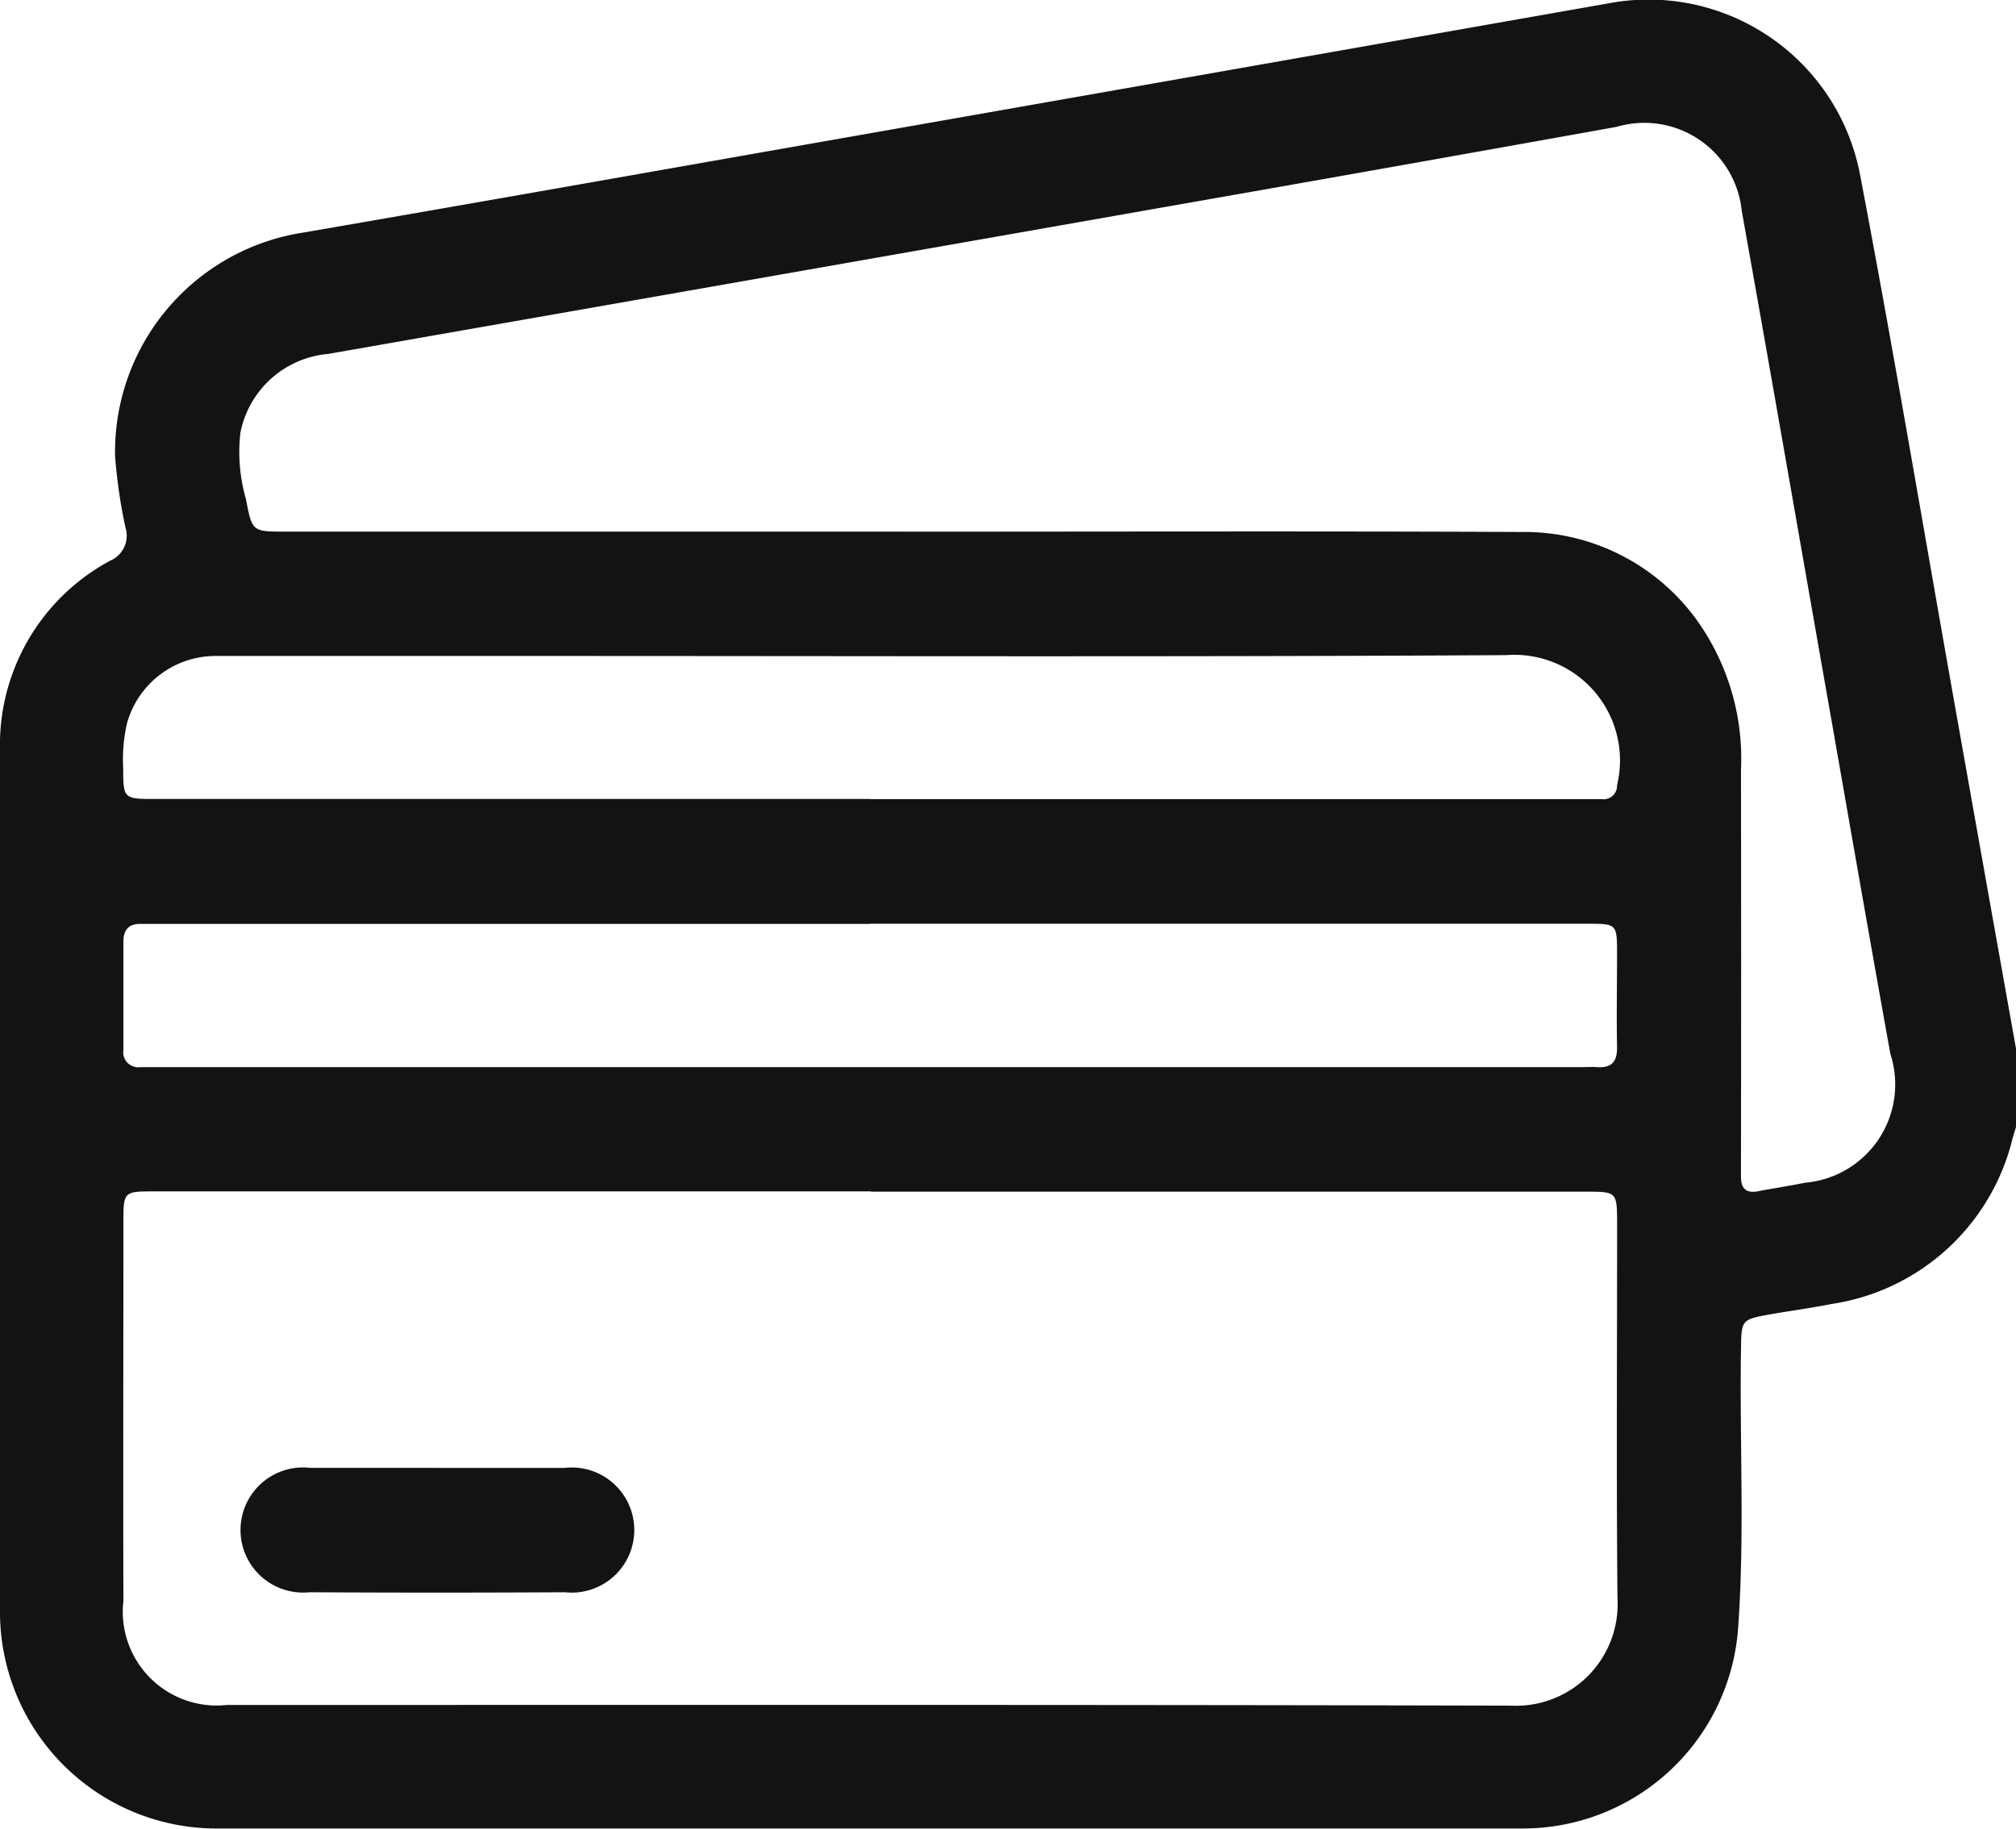 <?xml version="1.0" encoding="UTF-8"?>
<svg xmlns="http://www.w3.org/2000/svg" xmlns:xlink="http://www.w3.org/1999/xlink" width="38.667" height="35.076" viewBox="0 0 38.667 35.076">
  <defs>
    <style>.a{fill:none;}.b{clip-path:url(#a);}.c{fill:#141215;}</style>
    <clipPath id="a">
      <rect class="a" width="38.667" height="35.076"></rect>
    </clipPath>
  </defs>
  <g transform="translate(0 0)">
    <g class="b" transform="translate(0 0)">
      <path class="c" d="M38.667,20.106v1.509c-.021.072-.044.144-.065.216a4.214,4.214,0,0,1-3.463,3.177c-.394.078-.792.131-1.188.2-.556.1-.55.107-.559.677-.028,1.772.072,3.546-.053,5.316a4.141,4.141,0,0,1-4.157,3.868q-12.487,0-24.975,0A4.155,4.155,0,0,1,0,30.865q0-8.243,0-16.487a4.007,4.007,0,0,1,2.115-3.625.519.519,0,0,0,.292-.632,10.042,10.042,0,0,1-.2-1.376,4.257,4.257,0,0,1,3.6-4.283c3.352-.577,6.7-1.171,10.052-1.76Q23.349,1.385,30.841.066a4.13,4.13,0,0,1,4.828,3.248c.645,3.378,1.213,6.77,1.815,10.156q.589,3.318,1.182,6.635m-21.96,2.745H2.9c-.507,0-.533.023-.533.534,0,2.44-.007,4.88,0,7.32A1.8,1.8,0,0,0,4.35,32.7c8.213,0,16.426-.008,24.638.013a1.948,1.948,0,0,0,2.035-2.06c-.022-2.39-.006-4.779-.007-7.169,0-.628,0-.629-.613-.629h-13.7m.612-12.658c3.961,0,7.921-.012,11.882.006A4.076,4.076,0,0,1,32.71,12.14a4.561,4.561,0,0,1,.682,2.623q.006,3.715,0,7.431c0,.126,0,.251,0,.377,0,.224.1.322.336.275.3-.059.594-.1.889-.162a1.892,1.892,0,0,0,1.64-2.473c-.423-2.346-.83-4.7-1.243-7.044-.535-3.04-1.062-6.082-1.607-9.121a1.877,1.877,0,0,0-2.395-1.614q-4.335.779-8.673,1.539Q14.317,5.383,6.289,6.789A1.879,1.879,0,0,0,4.611,8.3a3.259,3.259,0,0,0,.105,1.267c.12.629.118.629.76.629H17.319m-.65,7.524H3.087c-.126,0-.252,0-.377,0-.241-.008-.343.113-.343.344q0,1.038,0,2.075a.287.287,0,0,0,.322.328c.138,0,.276,0,.415,0h27.2c.113,0,.227-.007.339,0,.279.017.377-.118.372-.387-.011-.591,0-1.182,0-1.773s0-.59-.576-.59H16.669m.02-2.39H30.345l.377,0a.258.258,0,0,0,.293-.267,2.025,2.025,0,0,0-2.124-2.495c-6.2.036-12.4.016-18.6.016-2.049,0-4.1,0-6.149,0a1.764,1.764,0,0,0-1.707,1.294,3.118,3.118,0,0,0-.072.861c0,.577.011.588.593.588H16.689" transform="translate(0 0)"></path>
      <path class="c" d="M16.031,74.673c.8,0,1.609,0,2.413,0a1.2,1.2,0,1,1,.015,2.384q-2.45.014-4.9,0a1.2,1.2,0,1,1,.023-2.385c.817,0,1.634,0,2.451,0" transform="translate(-7.624 -46.519)"></path>
    </g>
  </g>
</svg>
